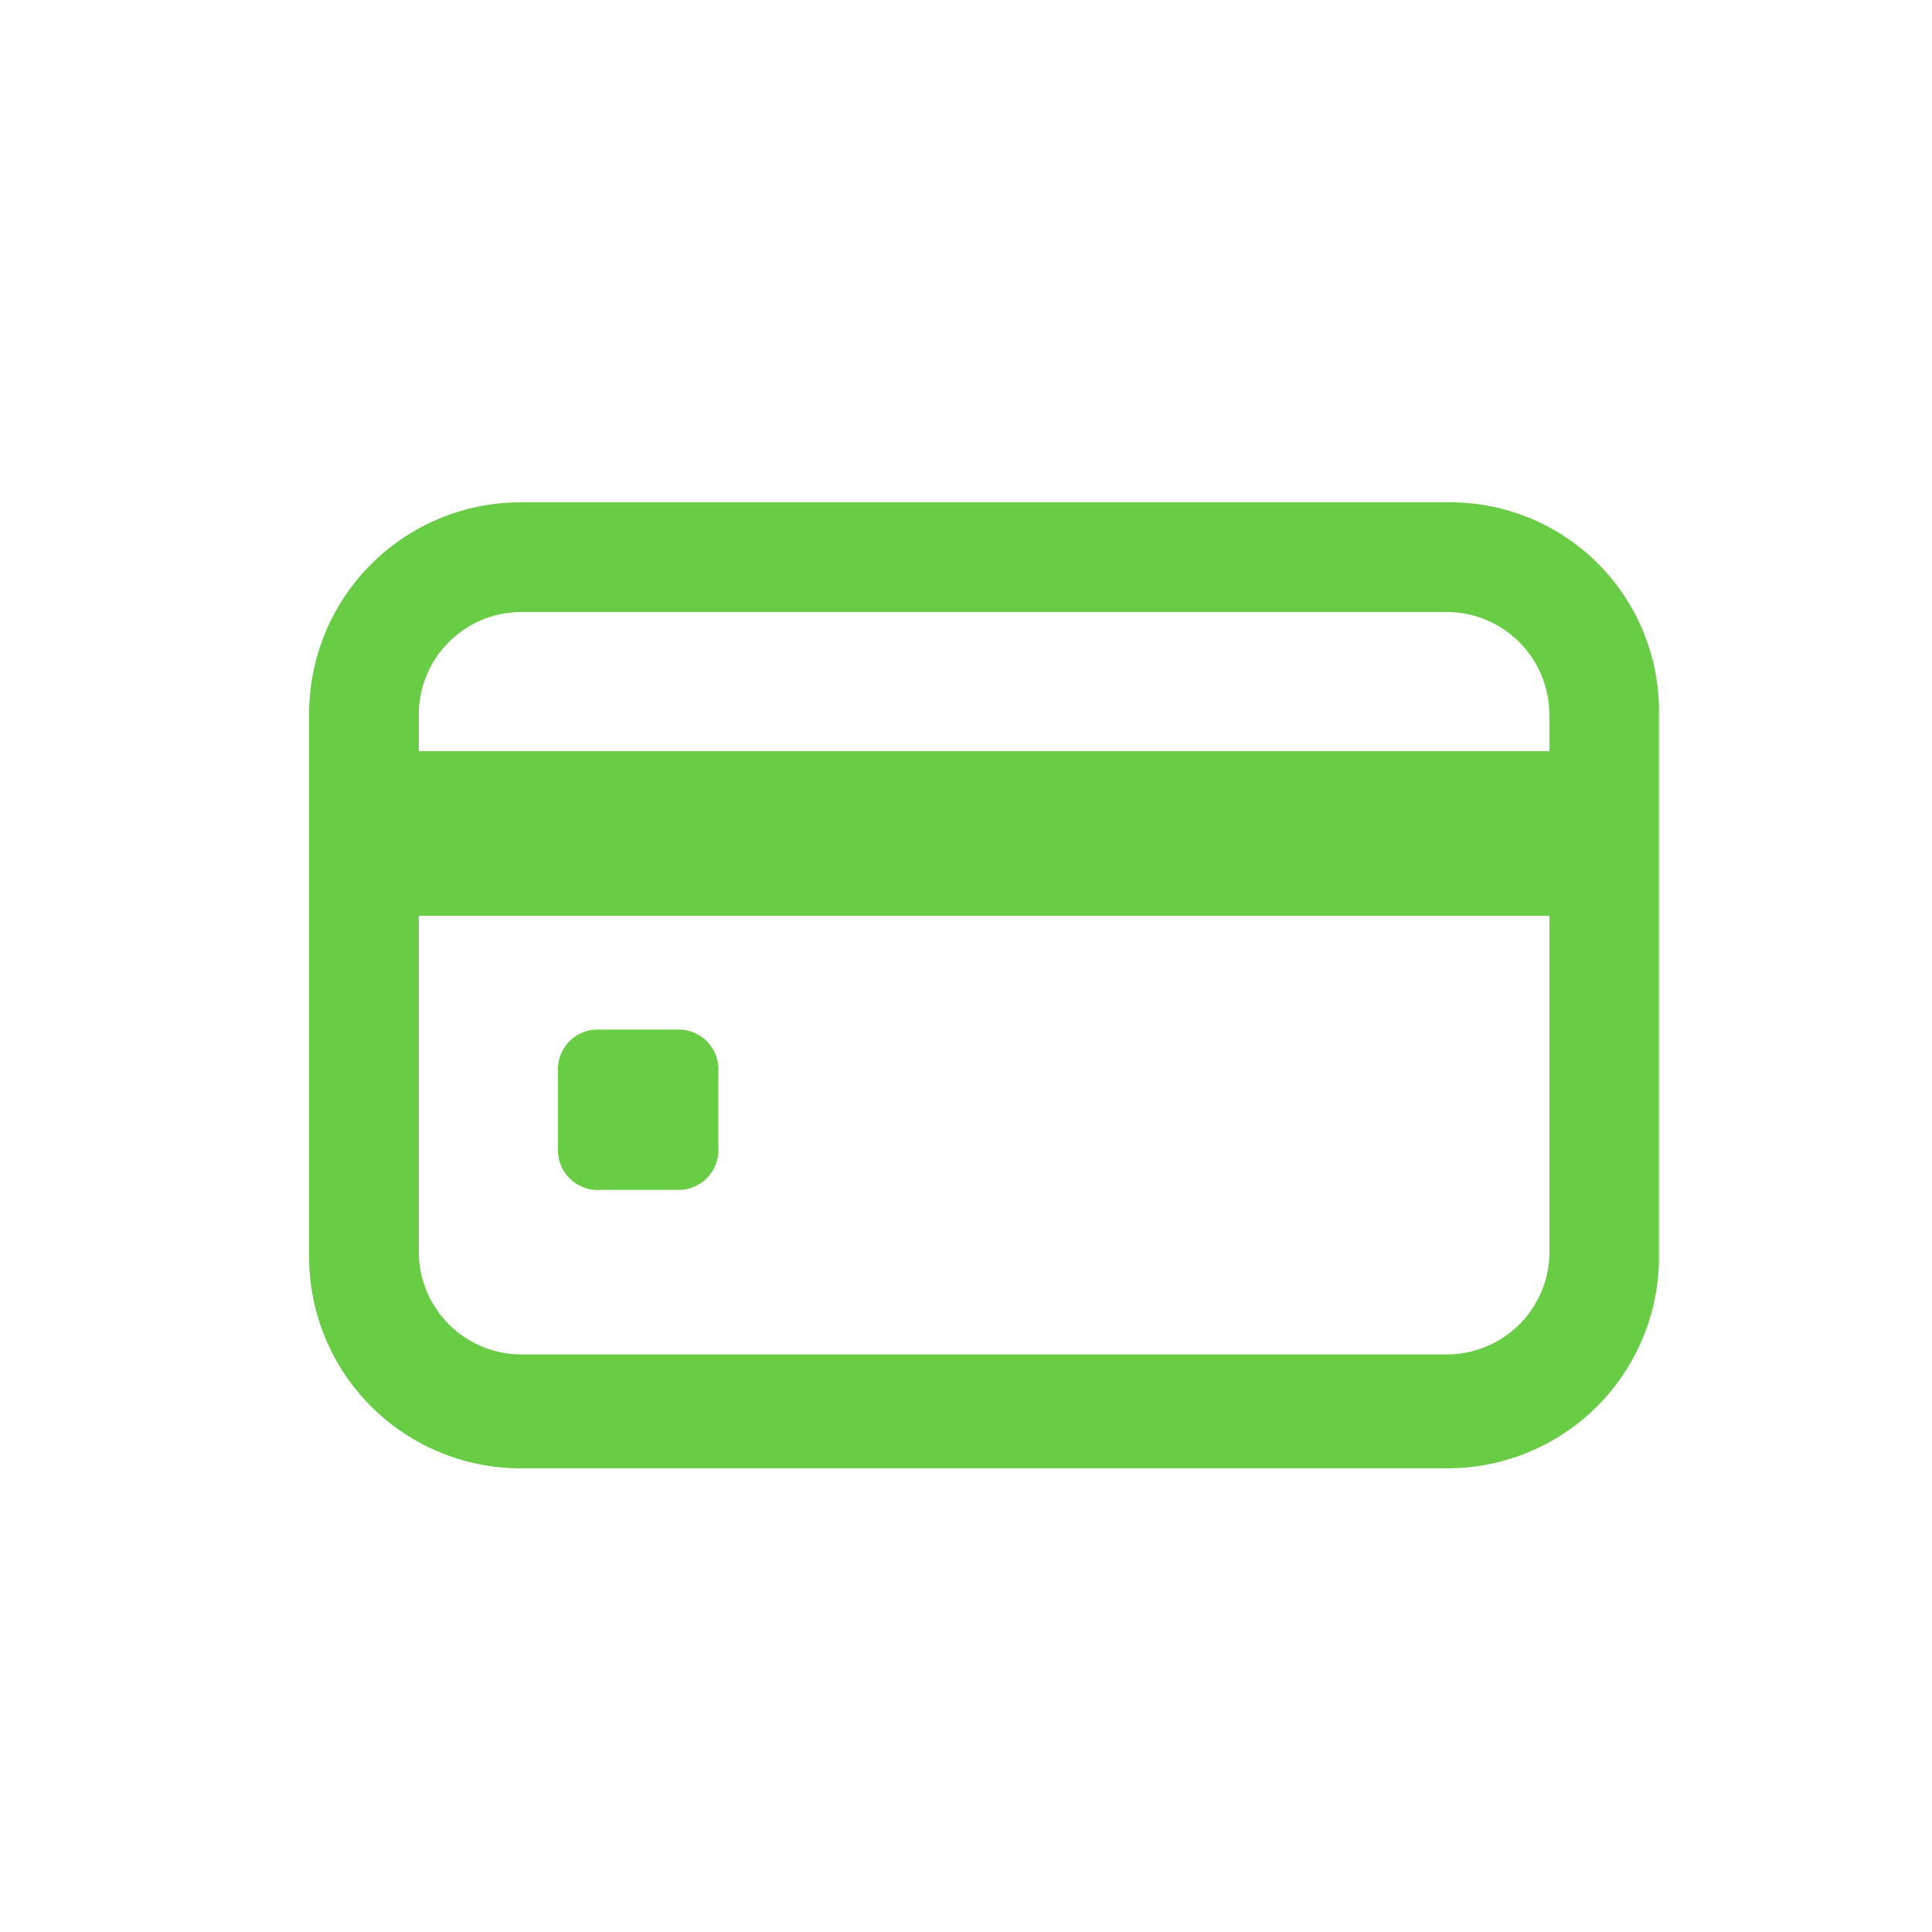 <svg xmlns="http://www.w3.org/2000/svg" xmlns:xlink="http://www.w3.org/1999/xlink" width="50" height="50" viewBox="0 0 50 50">
  <defs>
    <clipPath id="clip-path">
      <rect id="사각형_9558" data-name="사각형 9558" width="34.934" height="25" fill="#68cc45"/>
    </clipPath>
  </defs>
  <g id="그룹_30549" data-name="그룹 30549" transform="translate(-70 -380)">
    <rect id="사각형_9557" data-name="사각형 9557" width="50" height="50" transform="translate(70 380)" fill="#fff" opacity="0"/>
    <g id="그룹_30551" data-name="그룹 30551" transform="translate(78 393)">
      <g id="그룹_30550" data-name="그룹 30550" transform="translate(0 0)" clip-path="url(#clip-path)">
        <path id="패스_23468" data-name="패스 23468" d="M29.476,0H5.459A5.474,5.474,0,0,0,0,5.459V19.541A5.474,5.474,0,0,0,5.459,25H29.476a5.474,5.474,0,0,0,5.459-5.459V5.459A5.405,5.405,0,0,0,29.476,0M32.1,19.432a2.657,2.657,0,0,1-2.62,2.62H5.459a2.657,2.657,0,0,1-2.62-2.62V10.7H32.1Zm0-12.991H2.838V5.459a2.657,2.657,0,0,1,2.62-2.62H29.476a2.657,2.657,0,0,1,2.62,2.62Z" transform="translate(0 0)" fill="#68cc45"/>
        <path id="패스_23469" data-name="패스 23469" d="M6.992,16.648H8.957a1.031,1.031,0,0,0,1.092-1.092V13.592A1.031,1.031,0,0,0,8.957,12.5H6.992A1.031,1.031,0,0,0,5.9,13.592v1.965a1.031,1.031,0,0,0,1.092,1.092" transform="translate(0.541 1.146)" fill="#68cc45"/>
      </g>
    </g>
  </g>
</svg>
